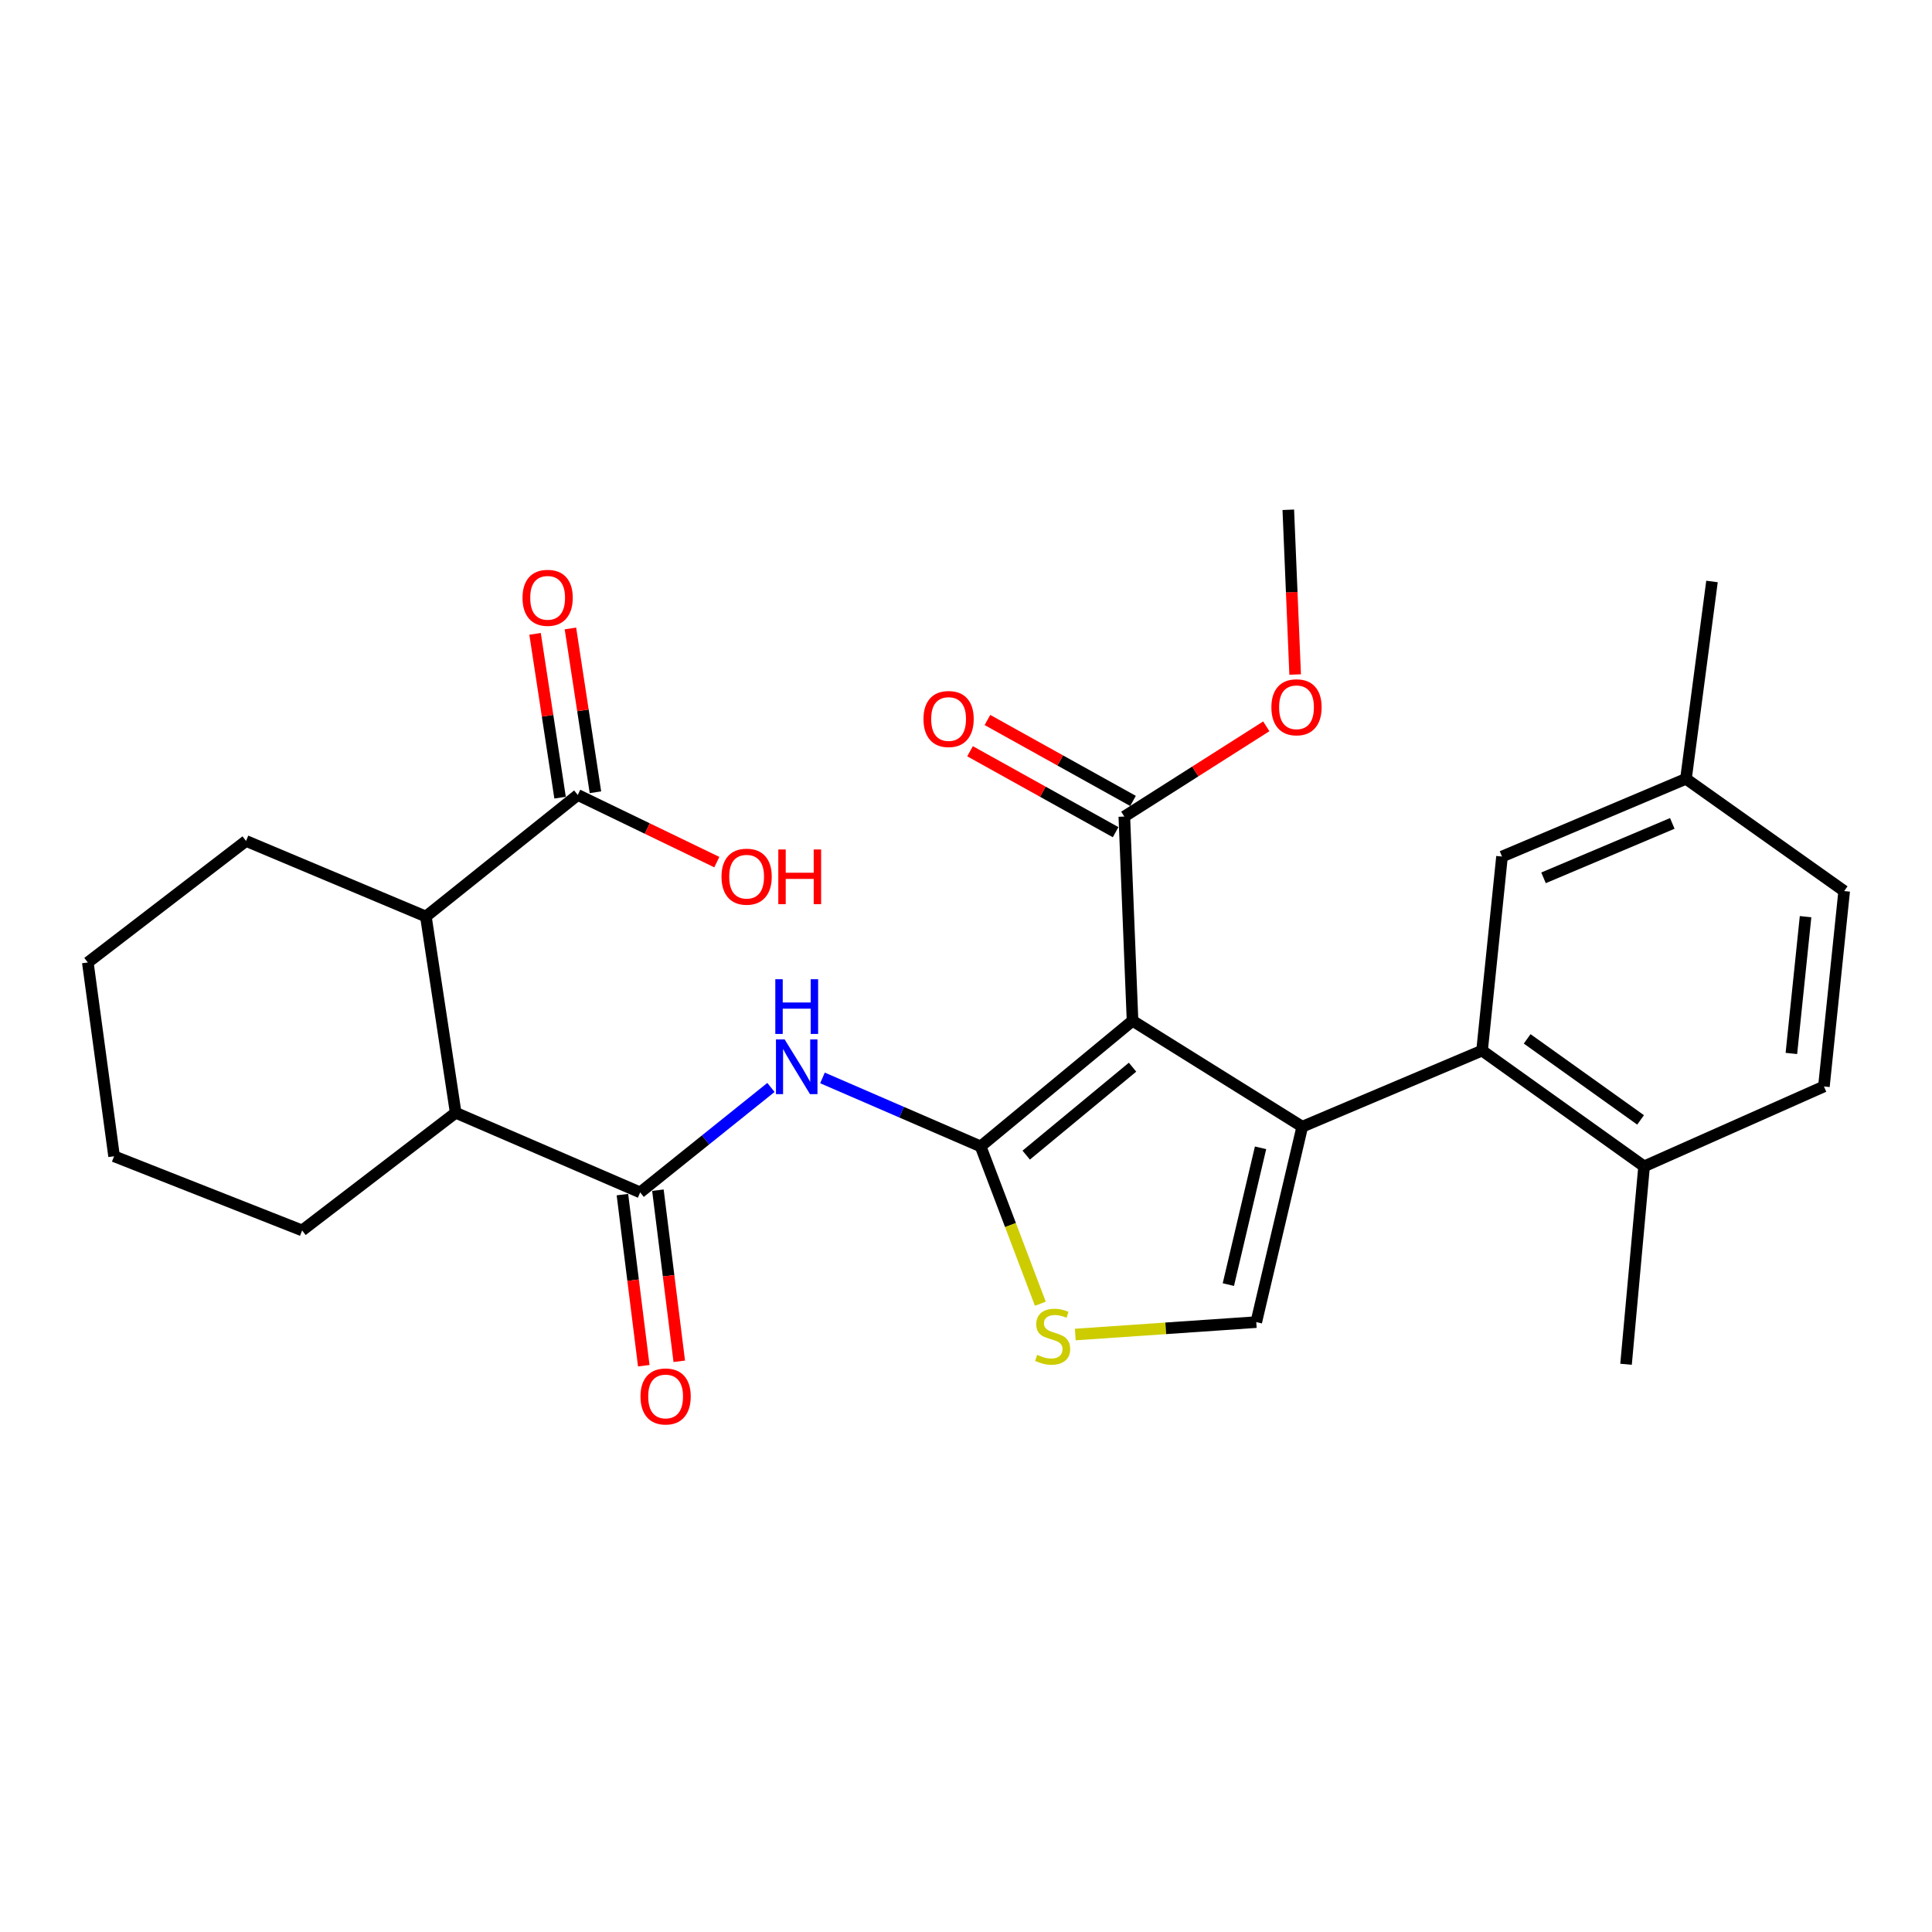<?xml version='1.0' encoding='iso-8859-1'?>
<svg version='1.1' baseProfile='full'
              xmlns='http://www.w3.org/2000/svg'
                      xmlns:rdkit='http://www.rdkit.org/xml'
                      xmlns:xlink='http://www.w3.org/1999/xlink'
                  xml:space='preserve'
width='1000px' height='1000px' viewBox='0 0 1000 1000'>
<!-- END OF HEADER -->
<rect style='opacity:1.0;fill:#FFFFFF;stroke:none' width='1000' height='1000' x='0' y='0'> </rect>
<path class='bond-0' d='M 586.203,528.35 L 507.569,593.378' style='fill:none;fill-rule:evenodd;stroke:#000000;stroke-width:6px;stroke-linecap:butt;stroke-linejoin:miter;stroke-opacity:1' />
<path class='bond-0' d='M 586.205,552.37 L 531.162,597.889' style='fill:none;fill-rule:evenodd;stroke:#000000;stroke-width:6px;stroke-linecap:butt;stroke-linejoin:miter;stroke-opacity:1' />
<path class='bond-1' d='M 586.203,528.35 L 674.051,583.176' style='fill:none;fill-rule:evenodd;stroke:#000000;stroke-width:6px;stroke-linecap:butt;stroke-linejoin:miter;stroke-opacity:1' />
<path class='bond-7' d='M 586.203,528.35 L 581.945,422.648' style='fill:none;fill-rule:evenodd;stroke:#000000;stroke-width:6px;stroke-linecap:butt;stroke-linejoin:miter;stroke-opacity:1' />
<path class='bond-2' d='M 507.569,593.378 L 466.64,575.655' style='fill:none;fill-rule:evenodd;stroke:#000000;stroke-width:6px;stroke-linecap:butt;stroke-linejoin:miter;stroke-opacity:1' />
<path class='bond-2' d='M 466.64,575.655 L 425.711,557.932' style='fill:none;fill-rule:evenodd;stroke:#0000FF;stroke-width:6px;stroke-linecap:butt;stroke-linejoin:miter;stroke-opacity:1' />
<path class='bond-4' d='M 507.569,593.378 L 523.026,634.092' style='fill:none;fill-rule:evenodd;stroke:#000000;stroke-width:6px;stroke-linecap:butt;stroke-linejoin:miter;stroke-opacity:1' />
<path class='bond-4' d='M 523.026,634.092 L 538.482,674.806' style='fill:none;fill-rule:evenodd;stroke:#CCCC00;stroke-width:6px;stroke-linecap:butt;stroke-linejoin:miter;stroke-opacity:1' />
<path class='bond-5' d='M 674.051,583.176 L 650.243,684.322' style='fill:none;fill-rule:evenodd;stroke:#000000;stroke-width:6px;stroke-linecap:butt;stroke-linejoin:miter;stroke-opacity:1' />
<path class='bond-5' d='M 652.461,594.106 L 635.795,664.908' style='fill:none;fill-rule:evenodd;stroke:#000000;stroke-width:6px;stroke-linecap:butt;stroke-linejoin:miter;stroke-opacity:1' />
<path class='bond-6' d='M 674.051,583.176 L 767.114,543.787' style='fill:none;fill-rule:evenodd;stroke:#000000;stroke-width:6px;stroke-linecap:butt;stroke-linejoin:miter;stroke-opacity:1' />
<path class='bond-3' d='M 399.04,562.862 L 365.194,590.024' style='fill:none;fill-rule:evenodd;stroke:#0000FF;stroke-width:6px;stroke-linecap:butt;stroke-linejoin:miter;stroke-opacity:1' />
<path class='bond-3' d='M 365.194,590.024 L 331.348,617.186' style='fill:none;fill-rule:evenodd;stroke:#000000;stroke-width:6px;stroke-linecap:butt;stroke-linejoin:miter;stroke-opacity:1' />
<path class='bond-8' d='M 331.348,617.186 L 235.858,575.956' style='fill:none;fill-rule:evenodd;stroke:#000000;stroke-width:6px;stroke-linecap:butt;stroke-linejoin:miter;stroke-opacity:1' />
<path class='bond-13' d='M 322.163,618.332 L 327.691,662.612' style='fill:none;fill-rule:evenodd;stroke:#000000;stroke-width:6px;stroke-linecap:butt;stroke-linejoin:miter;stroke-opacity:1' />
<path class='bond-13' d='M 327.691,662.612 L 333.218,706.891' style='fill:none;fill-rule:evenodd;stroke:#FF0000;stroke-width:6px;stroke-linecap:butt;stroke-linejoin:miter;stroke-opacity:1' />
<path class='bond-13' d='M 340.532,616.039 L 346.06,660.319' style='fill:none;fill-rule:evenodd;stroke:#000000;stroke-width:6px;stroke-linecap:butt;stroke-linejoin:miter;stroke-opacity:1' />
<path class='bond-13' d='M 346.06,660.319 L 351.587,704.598' style='fill:none;fill-rule:evenodd;stroke:#FF0000;stroke-width:6px;stroke-linecap:butt;stroke-linejoin:miter;stroke-opacity:1' />
<path class='bond-28' d='M 556.561,690.748 L 603.402,687.535' style='fill:none;fill-rule:evenodd;stroke:#CCCC00;stroke-width:6px;stroke-linecap:butt;stroke-linejoin:miter;stroke-opacity:1' />
<path class='bond-28' d='M 603.402,687.535 L 650.243,684.322' style='fill:none;fill-rule:evenodd;stroke:#000000;stroke-width:6px;stroke-linecap:butt;stroke-linejoin:miter;stroke-opacity:1' />
<path class='bond-11' d='M 767.114,543.787 L 850.983,603.713' style='fill:none;fill-rule:evenodd;stroke:#000000;stroke-width:6px;stroke-linecap:butt;stroke-linejoin:miter;stroke-opacity:1' />
<path class='bond-11' d='M 790.457,537.714 L 849.164,579.663' style='fill:none;fill-rule:evenodd;stroke:#000000;stroke-width:6px;stroke-linecap:butt;stroke-linejoin:miter;stroke-opacity:1' />
<path class='bond-12' d='M 767.114,543.787 L 777.44,443.35' style='fill:none;fill-rule:evenodd;stroke:#000000;stroke-width:6px;stroke-linecap:butt;stroke-linejoin:miter;stroke-opacity:1' />
<path class='bond-14' d='M 586.443,414.558 L 548.767,393.611' style='fill:none;fill-rule:evenodd;stroke:#000000;stroke-width:6px;stroke-linecap:butt;stroke-linejoin:miter;stroke-opacity:1' />
<path class='bond-14' d='M 548.767,393.611 L 511.09,372.665' style='fill:none;fill-rule:evenodd;stroke:#FF0000;stroke-width:6px;stroke-linecap:butt;stroke-linejoin:miter;stroke-opacity:1' />
<path class='bond-14' d='M 577.448,430.738 L 539.771,409.791' style='fill:none;fill-rule:evenodd;stroke:#000000;stroke-width:6px;stroke-linecap:butt;stroke-linejoin:miter;stroke-opacity:1' />
<path class='bond-14' d='M 539.771,409.791 L 502.095,388.844' style='fill:none;fill-rule:evenodd;stroke:#FF0000;stroke-width:6px;stroke-linecap:butt;stroke-linejoin:miter;stroke-opacity:1' />
<path class='bond-19' d='M 581.945,422.648 L 618.687,399.295' style='fill:none;fill-rule:evenodd;stroke:#000000;stroke-width:6px;stroke-linecap:butt;stroke-linejoin:miter;stroke-opacity:1' />
<path class='bond-19' d='M 618.687,399.295 L 655.429,375.943' style='fill:none;fill-rule:evenodd;stroke:#FF0000;stroke-width:6px;stroke-linecap:butt;stroke-linejoin:miter;stroke-opacity:1' />
<path class='bond-9' d='M 235.858,575.956 L 220.432,474.388' style='fill:none;fill-rule:evenodd;stroke:#000000;stroke-width:6px;stroke-linecap:butt;stroke-linejoin:miter;stroke-opacity:1' />
<path class='bond-21' d='M 235.858,575.956 L 156.381,636.87' style='fill:none;fill-rule:evenodd;stroke:#000000;stroke-width:6px;stroke-linecap:butt;stroke-linejoin:miter;stroke-opacity:1' />
<path class='bond-10' d='M 220.432,474.388 L 299.045,411.469' style='fill:none;fill-rule:evenodd;stroke:#000000;stroke-width:6px;stroke-linecap:butt;stroke-linejoin:miter;stroke-opacity:1' />
<path class='bond-22' d='M 220.432,474.388 L 127.348,435.277' style='fill:none;fill-rule:evenodd;stroke:#000000;stroke-width:6px;stroke-linecap:butt;stroke-linejoin:miter;stroke-opacity:1' />
<path class='bond-15' d='M 308.195,410.072 L 301.723,367.682' style='fill:none;fill-rule:evenodd;stroke:#000000;stroke-width:6px;stroke-linecap:butt;stroke-linejoin:miter;stroke-opacity:1' />
<path class='bond-15' d='M 301.723,367.682 L 295.251,325.292' style='fill:none;fill-rule:evenodd;stroke:#FF0000;stroke-width:6px;stroke-linecap:butt;stroke-linejoin:miter;stroke-opacity:1' />
<path class='bond-15' d='M 289.895,412.866 L 283.423,370.476' style='fill:none;fill-rule:evenodd;stroke:#000000;stroke-width:6px;stroke-linecap:butt;stroke-linejoin:miter;stroke-opacity:1' />
<path class='bond-15' d='M 283.423,370.476 L 276.952,328.085' style='fill:none;fill-rule:evenodd;stroke:#FF0000;stroke-width:6px;stroke-linecap:butt;stroke-linejoin:miter;stroke-opacity:1' />
<path class='bond-17' d='M 299.045,411.469 L 335.035,428.852' style='fill:none;fill-rule:evenodd;stroke:#000000;stroke-width:6px;stroke-linecap:butt;stroke-linejoin:miter;stroke-opacity:1' />
<path class='bond-17' d='M 335.035,428.852 L 371.024,446.235' style='fill:none;fill-rule:evenodd;stroke:#FF0000;stroke-width:6px;stroke-linecap:butt;stroke-linejoin:miter;stroke-opacity:1' />
<path class='bond-16' d='M 850.983,603.713 L 944.055,562.35' style='fill:none;fill-rule:evenodd;stroke:#000000;stroke-width:6px;stroke-linecap:butt;stroke-linejoin:miter;stroke-opacity:1' />
<path class='bond-23' d='M 850.983,603.713 L 841.634,706.145' style='fill:none;fill-rule:evenodd;stroke:#000000;stroke-width:6px;stroke-linecap:butt;stroke-linejoin:miter;stroke-opacity:1' />
<path class='bond-18' d='M 777.44,443.35 L 872.652,403.108' style='fill:none;fill-rule:evenodd;stroke:#000000;stroke-width:6px;stroke-linecap:butt;stroke-linejoin:miter;stroke-opacity:1' />
<path class='bond-18' d='M 798.928,454.365 L 865.577,426.196' style='fill:none;fill-rule:evenodd;stroke:#000000;stroke-width:6px;stroke-linecap:butt;stroke-linejoin:miter;stroke-opacity:1' />
<path class='bond-29' d='M 944.055,562.35 L 954.545,461.204' style='fill:none;fill-rule:evenodd;stroke:#000000;stroke-width:6px;stroke-linecap:butt;stroke-linejoin:miter;stroke-opacity:1' />
<path class='bond-29' d='M 927.216,545.268 L 934.559,474.466' style='fill:none;fill-rule:evenodd;stroke:#000000;stroke-width:6px;stroke-linecap:butt;stroke-linejoin:miter;stroke-opacity:1' />
<path class='bond-20' d='M 872.652,403.108 L 954.545,461.204' style='fill:none;fill-rule:evenodd;stroke:#000000;stroke-width:6px;stroke-linecap:butt;stroke-linejoin:miter;stroke-opacity:1' />
<path class='bond-24' d='M 872.652,403.108 L 886.124,300.975' style='fill:none;fill-rule:evenodd;stroke:#000000;stroke-width:6px;stroke-linecap:butt;stroke-linejoin:miter;stroke-opacity:1' />
<path class='bond-25' d='M 670.367,349.126 L 668.594,306.492' style='fill:none;fill-rule:evenodd;stroke:#FF0000;stroke-width:6px;stroke-linecap:butt;stroke-linejoin:miter;stroke-opacity:1' />
<path class='bond-25' d='M 668.594,306.492 L 666.822,263.858' style='fill:none;fill-rule:evenodd;stroke:#000000;stroke-width:6px;stroke-linecap:butt;stroke-linejoin:miter;stroke-opacity:1' />
<path class='bond-27' d='M 156.381,636.87 L 59.05,598.479' style='fill:none;fill-rule:evenodd;stroke:#000000;stroke-width:6px;stroke-linecap:butt;stroke-linejoin:miter;stroke-opacity:1' />
<path class='bond-30' d='M 127.348,435.277 L 45.455,498.176' style='fill:none;fill-rule:evenodd;stroke:#000000;stroke-width:6px;stroke-linecap:butt;stroke-linejoin:miter;stroke-opacity:1' />
<path class='bond-26' d='M 45.455,498.176 L 59.05,598.479' style='fill:none;fill-rule:evenodd;stroke:#000000;stroke-width:6px;stroke-linecap:butt;stroke-linejoin:miter;stroke-opacity:1' />
<path  class='atom-3' d='M 406.118 537.998
L 415.398 552.998
Q 416.318 554.478, 417.798 557.158
Q 419.278 559.838, 419.358 559.998
L 419.358 537.998
L 423.118 537.998
L 423.118 566.318
L 419.238 566.318
L 409.278 549.918
Q 408.118 547.998, 406.878 545.798
Q 405.678 543.598, 405.318 542.918
L 405.318 566.318
L 401.638 566.318
L 401.638 537.998
L 406.118 537.998
' fill='#0000FF'/>
<path  class='atom-3' d='M 401.298 506.846
L 405.138 506.846
L 405.138 518.886
L 419.618 518.886
L 419.618 506.846
L 423.458 506.846
L 423.458 535.166
L 419.618 535.166
L 419.618 522.086
L 405.138 522.086
L 405.138 535.166
L 401.298 535.166
L 401.298 506.846
' fill='#0000FF'/>
<path  class='atom-5' d='M 536.84 701.272
Q 537.16 701.392, 538.48 701.952
Q 539.8 702.512, 541.24 702.872
Q 542.72 703.192, 544.16 703.192
Q 546.84 703.192, 548.4 701.912
Q 549.96 700.592, 549.96 698.312
Q 549.96 696.752, 549.16 695.792
Q 548.4 694.832, 547.2 694.312
Q 546 693.792, 544 693.192
Q 541.48 692.432, 539.96 691.712
Q 538.48 690.992, 537.4 689.472
Q 536.36 687.952, 536.36 685.392
Q 536.36 681.832, 538.76 679.632
Q 541.2 677.432, 546 677.432
Q 549.28 677.432, 553 678.992
L 552.08 682.072
Q 548.68 680.672, 546.12 680.672
Q 543.36 680.672, 541.84 681.832
Q 540.32 682.952, 540.36 684.912
Q 540.36 686.432, 541.12 687.352
Q 541.92 688.272, 543.04 688.792
Q 544.2 689.312, 546.12 689.912
Q 548.68 690.712, 550.2 691.512
Q 551.72 692.312, 552.8 693.952
Q 553.92 695.552, 553.92 698.312
Q 553.92 702.232, 551.28 704.352
Q 548.68 706.432, 544.32 706.432
Q 541.8 706.432, 539.88 705.872
Q 538 705.352, 535.76 704.432
L 536.84 701.272
' fill='#CCCC00'/>
<path  class='atom-14' d='M 331.522 722.803
Q 331.522 716.003, 334.882 712.203
Q 338.242 708.403, 344.522 708.403
Q 350.802 708.403, 354.162 712.203
Q 357.522 716.003, 357.522 722.803
Q 357.522 729.683, 354.122 733.603
Q 350.722 737.483, 344.522 737.483
Q 338.282 737.483, 334.882 733.603
Q 331.522 729.723, 331.522 722.803
M 344.522 734.283
Q 348.842 734.283, 351.162 731.403
Q 353.522 728.483, 353.522 722.803
Q 353.522 717.243, 351.162 714.443
Q 348.842 711.603, 344.522 711.603
Q 340.202 711.603, 337.842 714.403
Q 335.522 717.203, 335.522 722.803
Q 335.522 728.523, 337.842 731.403
Q 340.202 734.283, 344.522 734.283
' fill='#FF0000'/>
<path  class='atom-15' d='M 477.991 372.16
Q 477.991 365.36, 481.351 361.56
Q 484.711 357.76, 490.991 357.76
Q 497.271 357.76, 500.631 361.56
Q 503.991 365.36, 503.991 372.16
Q 503.991 379.04, 500.591 382.96
Q 497.191 386.84, 490.991 386.84
Q 484.751 386.84, 481.351 382.96
Q 477.991 379.08, 477.991 372.16
M 490.991 383.64
Q 495.311 383.64, 497.631 380.76
Q 499.991 377.84, 499.991 372.16
Q 499.991 366.6, 497.631 363.8
Q 495.311 360.96, 490.991 360.96
Q 486.671 360.96, 484.311 363.76
Q 481.991 366.56, 481.991 372.16
Q 481.991 377.88, 484.311 380.76
Q 486.671 383.64, 490.991 383.64
' fill='#FF0000'/>
<path  class='atom-16' d='M 270.454 309.426
Q 270.454 302.626, 273.814 298.826
Q 277.174 295.026, 283.454 295.026
Q 289.734 295.026, 293.094 298.826
Q 296.454 302.626, 296.454 309.426
Q 296.454 316.306, 293.054 320.226
Q 289.654 324.106, 283.454 324.106
Q 277.214 324.106, 273.814 320.226
Q 270.454 316.346, 270.454 309.426
M 283.454 320.906
Q 287.774 320.906, 290.094 318.026
Q 292.454 315.106, 292.454 309.426
Q 292.454 303.866, 290.094 301.066
Q 287.774 298.226, 283.454 298.226
Q 279.134 298.226, 276.774 301.026
Q 274.454 303.826, 274.454 309.426
Q 274.454 315.146, 276.774 318.026
Q 279.134 320.906, 283.454 320.906
' fill='#FF0000'/>
<path  class='atom-18' d='M 373.451 453.766
Q 373.451 446.966, 376.811 443.166
Q 380.171 439.366, 386.451 439.366
Q 392.731 439.366, 396.091 443.166
Q 399.451 446.966, 399.451 453.766
Q 399.451 460.646, 396.051 464.566
Q 392.651 468.446, 386.451 468.446
Q 380.211 468.446, 376.811 464.566
Q 373.451 460.686, 373.451 453.766
M 386.451 465.246
Q 390.771 465.246, 393.091 462.366
Q 395.451 459.446, 395.451 453.766
Q 395.451 448.206, 393.091 445.406
Q 390.771 442.566, 386.451 442.566
Q 382.131 442.566, 379.771 445.366
Q 377.451 448.166, 377.451 453.766
Q 377.451 459.486, 379.771 462.366
Q 382.131 465.246, 386.451 465.246
' fill='#FF0000'/>
<path  class='atom-18' d='M 402.851 439.686
L 406.691 439.686
L 406.691 451.726
L 421.171 451.726
L 421.171 439.686
L 425.011 439.686
L 425.011 468.006
L 421.171 468.006
L 421.171 454.926
L 406.691 454.926
L 406.691 468.006
L 402.851 468.006
L 402.851 439.686
' fill='#FF0000'/>
<path  class='atom-20' d='M 658.069 366.082
Q 658.069 359.282, 661.429 355.482
Q 664.789 351.682, 671.069 351.682
Q 677.349 351.682, 680.709 355.482
Q 684.069 359.282, 684.069 366.082
Q 684.069 372.962, 680.669 376.882
Q 677.269 380.762, 671.069 380.762
Q 664.829 380.762, 661.429 376.882
Q 658.069 373.002, 658.069 366.082
M 671.069 377.562
Q 675.389 377.562, 677.709 374.682
Q 680.069 371.762, 680.069 366.082
Q 680.069 360.522, 677.709 357.722
Q 675.389 354.882, 671.069 354.882
Q 666.749 354.882, 664.389 357.682
Q 662.069 360.482, 662.069 366.082
Q 662.069 371.802, 664.389 374.682
Q 666.749 377.562, 671.069 377.562
' fill='#FF0000'/>
</svg>
